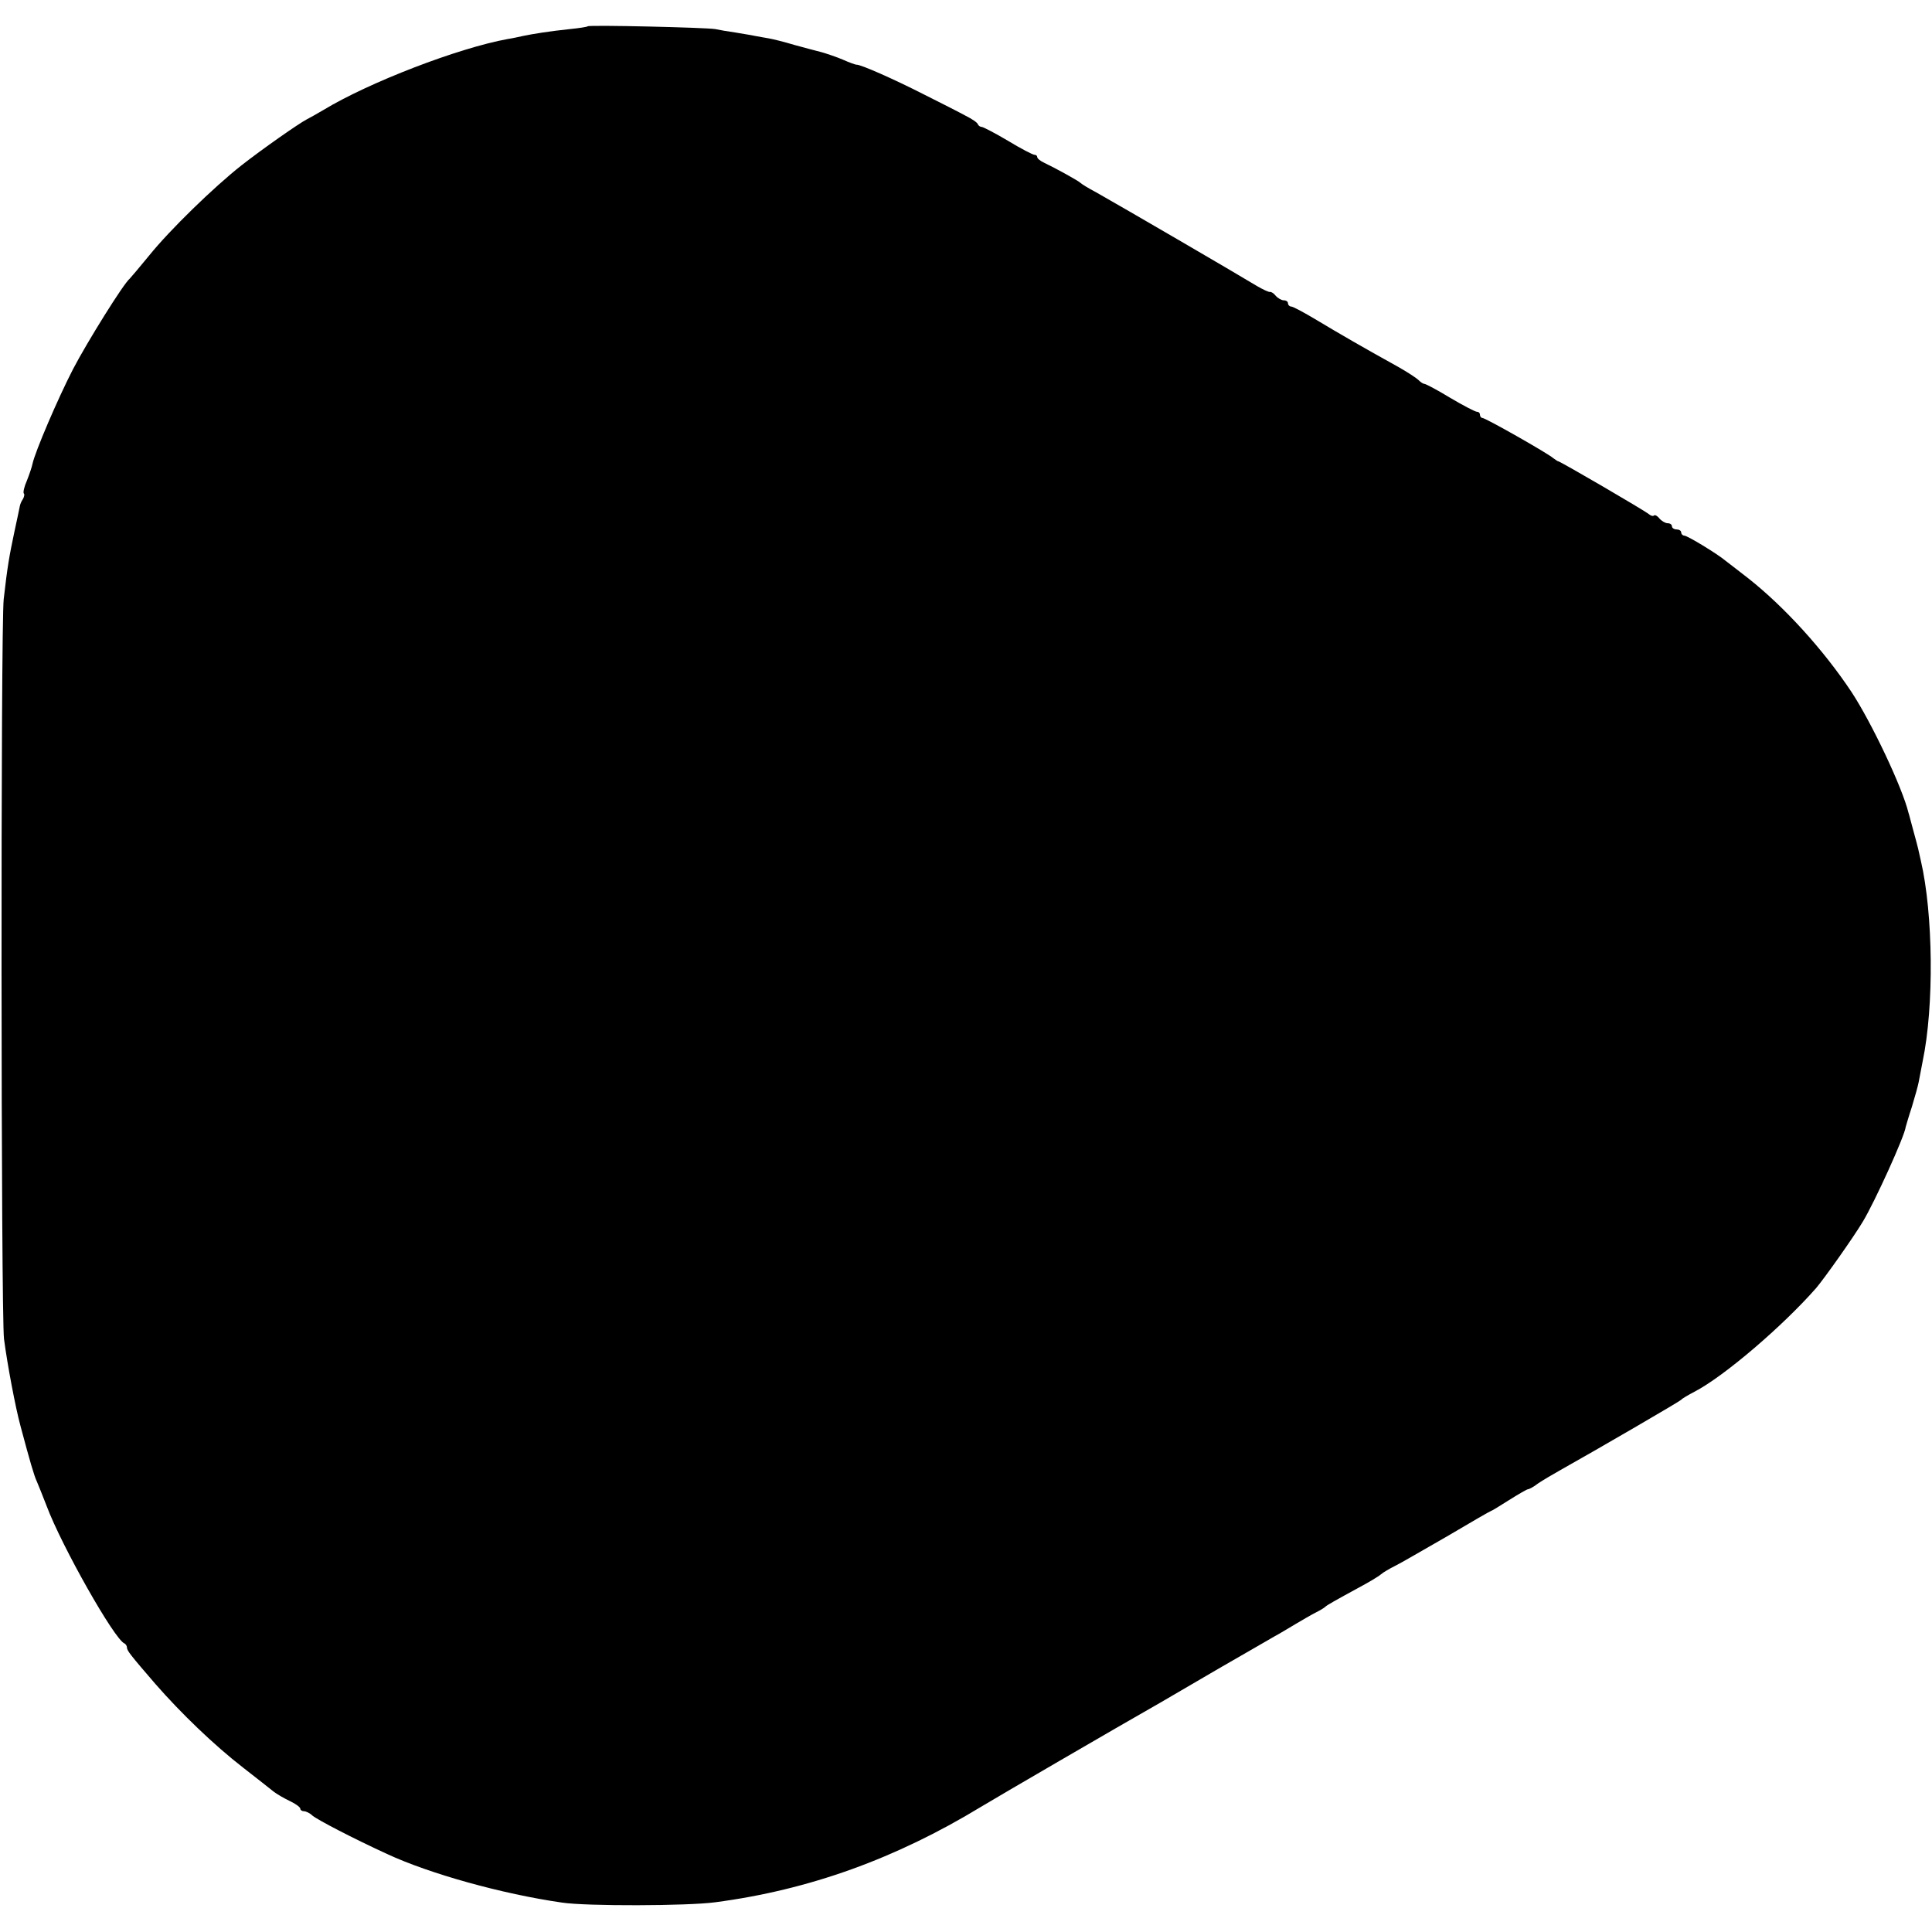 <?xml version="1.0" standalone="no"?>
<!DOCTYPE svg PUBLIC "-//W3C//DTD SVG 20010904//EN"
 "http://www.w3.org/TR/2001/REC-SVG-20010904/DTD/svg10.dtd">
<svg version="1.0" xmlns="http://www.w3.org/2000/svg"
 width="624pt" height="624pt" viewBox="0 0 624 624"
 preserveAspectRatio="xMidYMid meet">
<g transform="translate(0,624) scale(0.1,-0.1)"
fill="#000000" stroke="none">
<path d="M1898 6155 c-2 -2 -28 -6 -58 -9 -66 -7 -116 -15 -150 -22 -14 -3
-36 -8 -50 -10 -160 -29 -448 -140 -595 -229 -22 -13 -47 -27 -55 -31 -25 -13
-141 -94 -210 -148 -90 -71 -231 -208 -298 -291 -31 -38 -60 -72 -63 -75 -20
-16 -137 -204 -183 -292 -50 -97 -123 -268 -131 -306 -2 -10 -10 -34 -18 -54
-9 -20 -13 -39 -10 -42 3 -2 1 -11 -3 -18 -5 -7 -9 -17 -10 -23 -1 -5 -9 -44
-18 -85 -16 -76 -22 -109 -34 -215 -10 -83 -9 -2316 1 -2390 11 -84 37 -221
53 -280 31 -116 44 -161 53 -180 5 -11 19 -47 32 -80 48 -128 219 -431 251
-443 4 -2 8 -8 8 -13 0 -10 10 -23 92 -118 82 -94 190 -198 283 -270 44 -34
88 -69 98 -77 10 -8 34 -22 53 -31 19 -9 34 -20 34 -25 0 -4 5 -8 12 -8 6 0
19 -6 27 -14 17 -14 130 -73 241 -124 138 -64 371 -129 565 -157 78 -12 407
-11 495 1 304 40 583 141 858 308 46 28 441 258 580 337 18 11 102 59 185 108
84 48 166 96 182 105 17 9 48 28 70 41 22 13 51 30 65 37 14 7 27 15 30 18 6
6 33 21 110 63 30 16 62 35 70 42 8 7 29 19 45 27 17 8 92 52 169 96 76 45
140 82 142 82 2 0 28 16 58 35 30 19 58 35 61 35 4 0 19 8 33 19 15 10 47 29
72 43 123 69 386 222 390 227 3 4 22 15 43 26 96 50 285 212 393 335 27 32
120 163 151 215 38 63 135 276 138 305 1 3 9 32 20 65 10 33 20 69 22 80 2 11
8 42 13 68 37 177 34 475 -6 647 -3 14 -7 32 -9 40 -2 8 -9 35 -16 60 -7 25
-13 50 -15 55 -20 82 -119 291 -184 390 -91 137 -217 275 -332 366 -35 27 -68
53 -75 58 -26 22 -123 81 -133 81 -5 0 -10 5 -10 10 0 6 -7 10 -15 10 -8 0
-15 5 -15 10 0 6 -6 10 -14 10 -7 0 -19 7 -26 15 -7 9 -15 13 -18 10 -3 -3
-10 -1 -16 4 -14 12 -287 171 -293 171 -2 0 -9 5 -16 10 -18 16 -219 130 -229
130 -4 0 -8 5 -8 10 0 6 -4 10 -10 10 -5 0 -44 20 -86 45 -41 25 -79 45 -83
45 -4 0 -12 5 -19 12 -7 7 -36 26 -66 43 -114 63 -193 109 -263 151 -40 24
-77 44 -83 44 -5 0 -10 5 -10 10 0 6 -6 10 -14 10 -7 0 -19 7 -26 15 -6 8 -15
13 -18 12 -4 -1 -23 8 -42 19 -76 46 -428 251 -520 303 -25 13 -47 27 -50 30
-5 6 -81 48 -117 65 -13 6 -23 14 -23 19 0 4 -4 7 -9 7 -5 0 -44 20 -85 45
-42 25 -81 45 -85 45 -5 0 -11 4 -13 9 -1 5 -19 17 -39 27 -20 11 -81 42 -135
69 -92 47 -206 98 -218 96 -3 0 -23 7 -43 16 -21 9 -51 19 -68 24 -16 4 -57
15 -90 24 -33 10 -70 19 -82 21 -13 2 -33 6 -45 8 -13 3 -41 7 -63 11 -22 3
-51 8 -65 11 -27 5 -407 14 -412 9z"/>
</g>
</svg>
